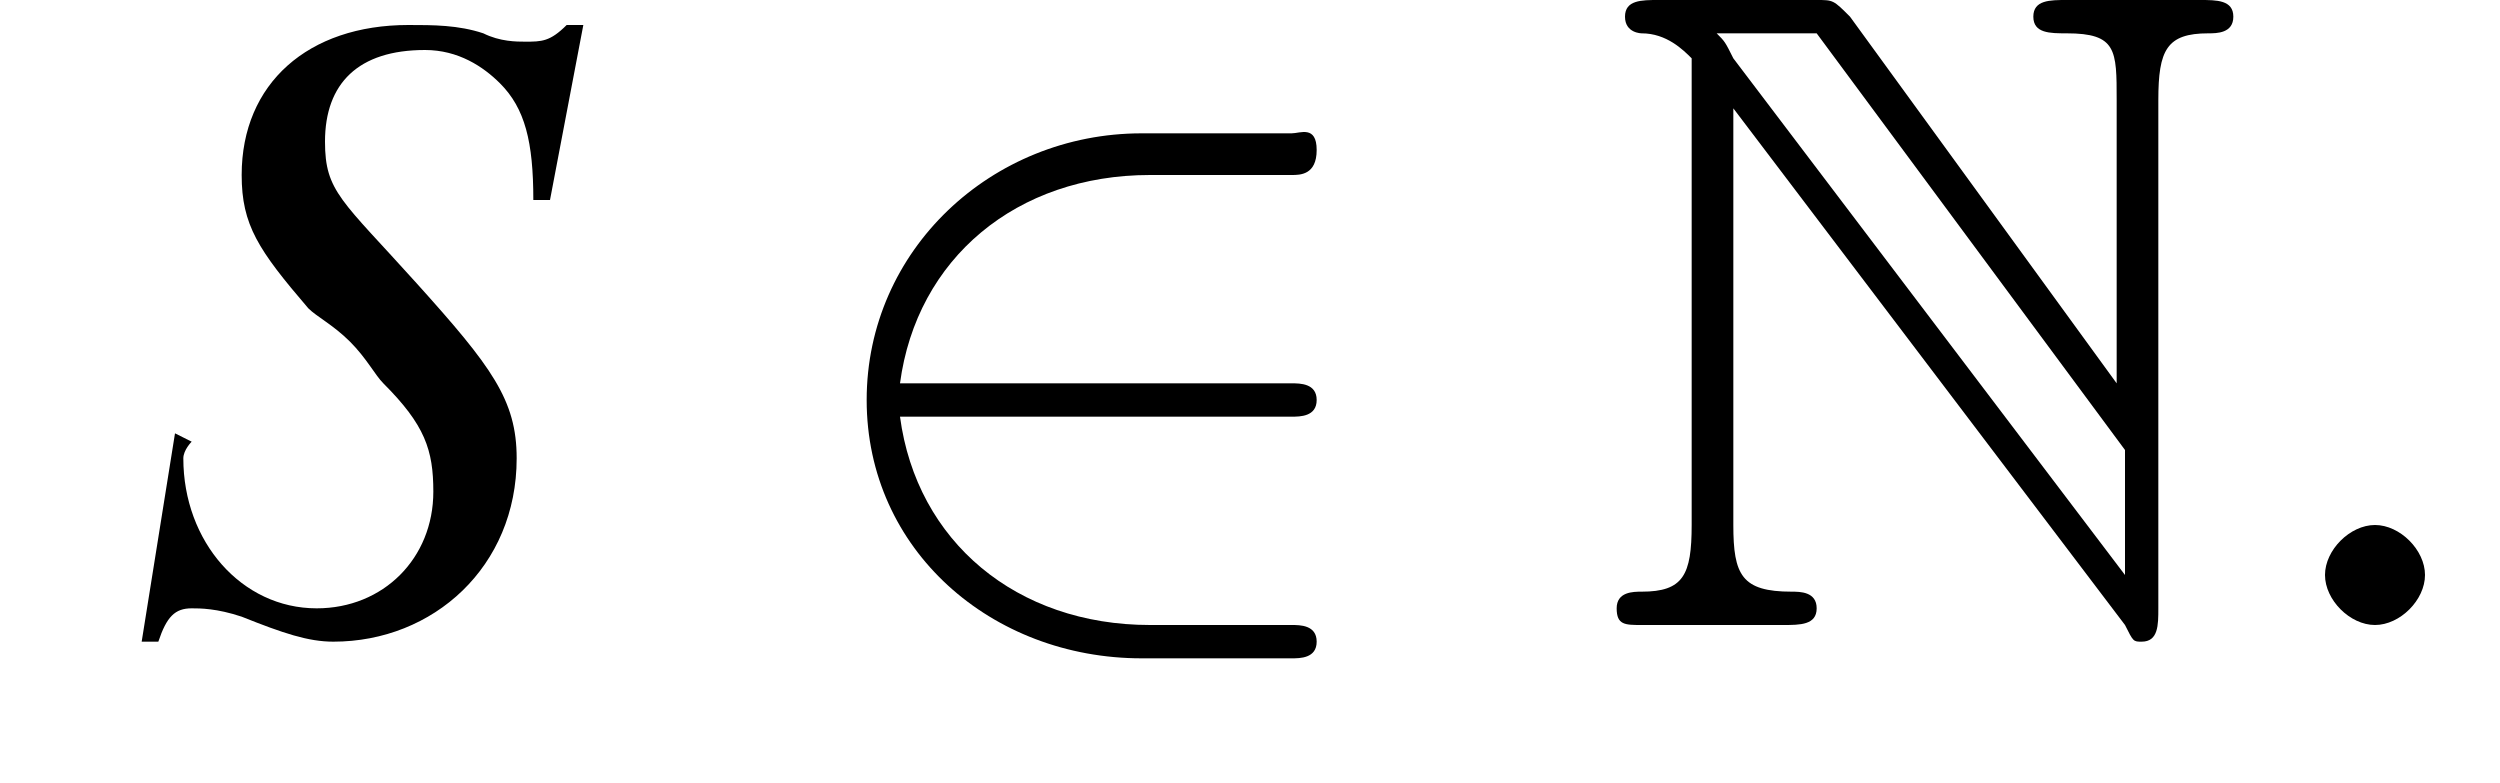 <?xml version='1.0' encoding='UTF-8'?>
<!---1.8-->
<svg version='1.1' xmlns='http://www.w3.org/2000/svg' xmlns:xlink='http://www.w3.org/1999/xlink' width='30.0pt' height='9.4pt' viewBox='221.6 74.8 30.0 9.4'>
<defs>
<path id='g8-58' d='M2.1-.6C2.1-.9 1.8-1.2 1.5-1.2S.9-.9 .9-.6S1.2 0 1.5 0S2.1-.3 2.1-.6Z'/>
<path id='g0-78' d='M1.2-6.5V-1.2C1.2-.6 1.1-.4 .6-.4C.5-.4 .3-.4 .3-.2C.3 0 .4 0 .6 0H2.3C2.5 0 2.7 0 2.7-.2C2.7-.4 2.5-.4 2.4-.4C1.8-.4 1.7-.6 1.7-1.2V-6.2L6.4 0C6.5 .2 6.5 .2 6.6 .2C6.8 .2 6.8 0 6.8-.2V-6.3C6.8-6.9 6.9-7.1 7.4-7.1C7.5-7.1 7.7-7.1 7.7-7.3C7.7-7.5 7.5-7.5 7.3-7.5H5.7C5.5-7.5 5.3-7.5 5.3-7.3C5.3-7.1 5.5-7.1 5.7-7.1C6.3-7.1 6.3-6.9 6.3-6.3V-2.9L3.1-7.3C2.9-7.5 2.9-7.5 2.7-7.5H.8C.6-7.5 .4-7.5 .4-7.3C.4-7.1 .6-7.1 .6-7.1C.9-7.1 1.1-6.9 1.2-6.8C1.2-6.7 1.2-6.6 1.2-6.5ZM6.4-.6L1.7-6.8C1.6-7 1.6-7 1.5-7.1H2.7L6.4-2.1V-.6Z'/>
<path id='g9-83' d='M5.1-5.1L5.5-7.2H5.3C5.1-7 5-7 4.8-7C4.7-7 4.5-7 4.3-7.1C4-7.2 3.7-7.2 3.4-7.2C2.2-7.2 1.4-6.5 1.4-5.4C1.4-4.8 1.6-4.5 2.2-3.8C2.3-3.7 2.5-3.6 2.7-3.4C2.9-3.2 3-3 3.1-2.9C3.6-2.4 3.7-2.1 3.7-1.6C3.7-.8 3.1-.2 2.3-.2C1.4-.2 .7-1 .7-2C.7-2.1 .8-2.2 .8-2.2L.6-2.3L.2 .2H.4C.5-.1 .6-.2 .8-.2C.9-.2 1.1-.2 1.4-.1C1.9 .1 2.2 .2 2.5 .2C3.7 .2 4.7-.7 4.7-2C4.7-2.7 4.4-3.1 3.5-4.1S2.4-5.2 2.4-5.8C2.4-6.5 2.8-6.9 3.6-6.9C4-6.9 4.3-6.7 4.5-6.5C4.8-6.2 4.9-5.8 4.9-5.1L5.1-5.1Z'/>
<path id='g2-0' d='M7.2-2.5C7.3-2.5 7.5-2.5 7.5-2.7S7.3-2.9 7.2-2.9H1.3C1.1-2.9 .9-2.9 .9-2.7S1.1-2.5 1.3-2.5H7.2Z'/>
<path id='g2-50' d='M6-2.5C6.1-2.5 6.3-2.5 6.3-2.7S6.1-2.9 6-2.9H1.3C1.5-4.4 2.7-5.4 4.3-5.4H6C6.1-5.4 6.3-5.4 6.3-5.7S6.1-5.9 6-5.9H4.2C2.4-5.9 .9-4.5 .9-2.7S2.4 .4 4.2 .4H6C6.1 .4 6.3 .4 6.3 .2S6.1 0 6 0H4.3C2.7 0 1.5-1 1.3-2.5H6Z'/>
</defs>
<g id='page1'>

<use x='223.1' y='82.3' xlink:href='#g9-83'/>
<use x='231.1' y='82.3' xlink:href='#g2-50'/>
<use x='240.7' y='82.3' xlink:href='#g0-78'/>
<use x='248.6' y='82.3' xlink:href='#g8-58'/>
</g>
</svg>